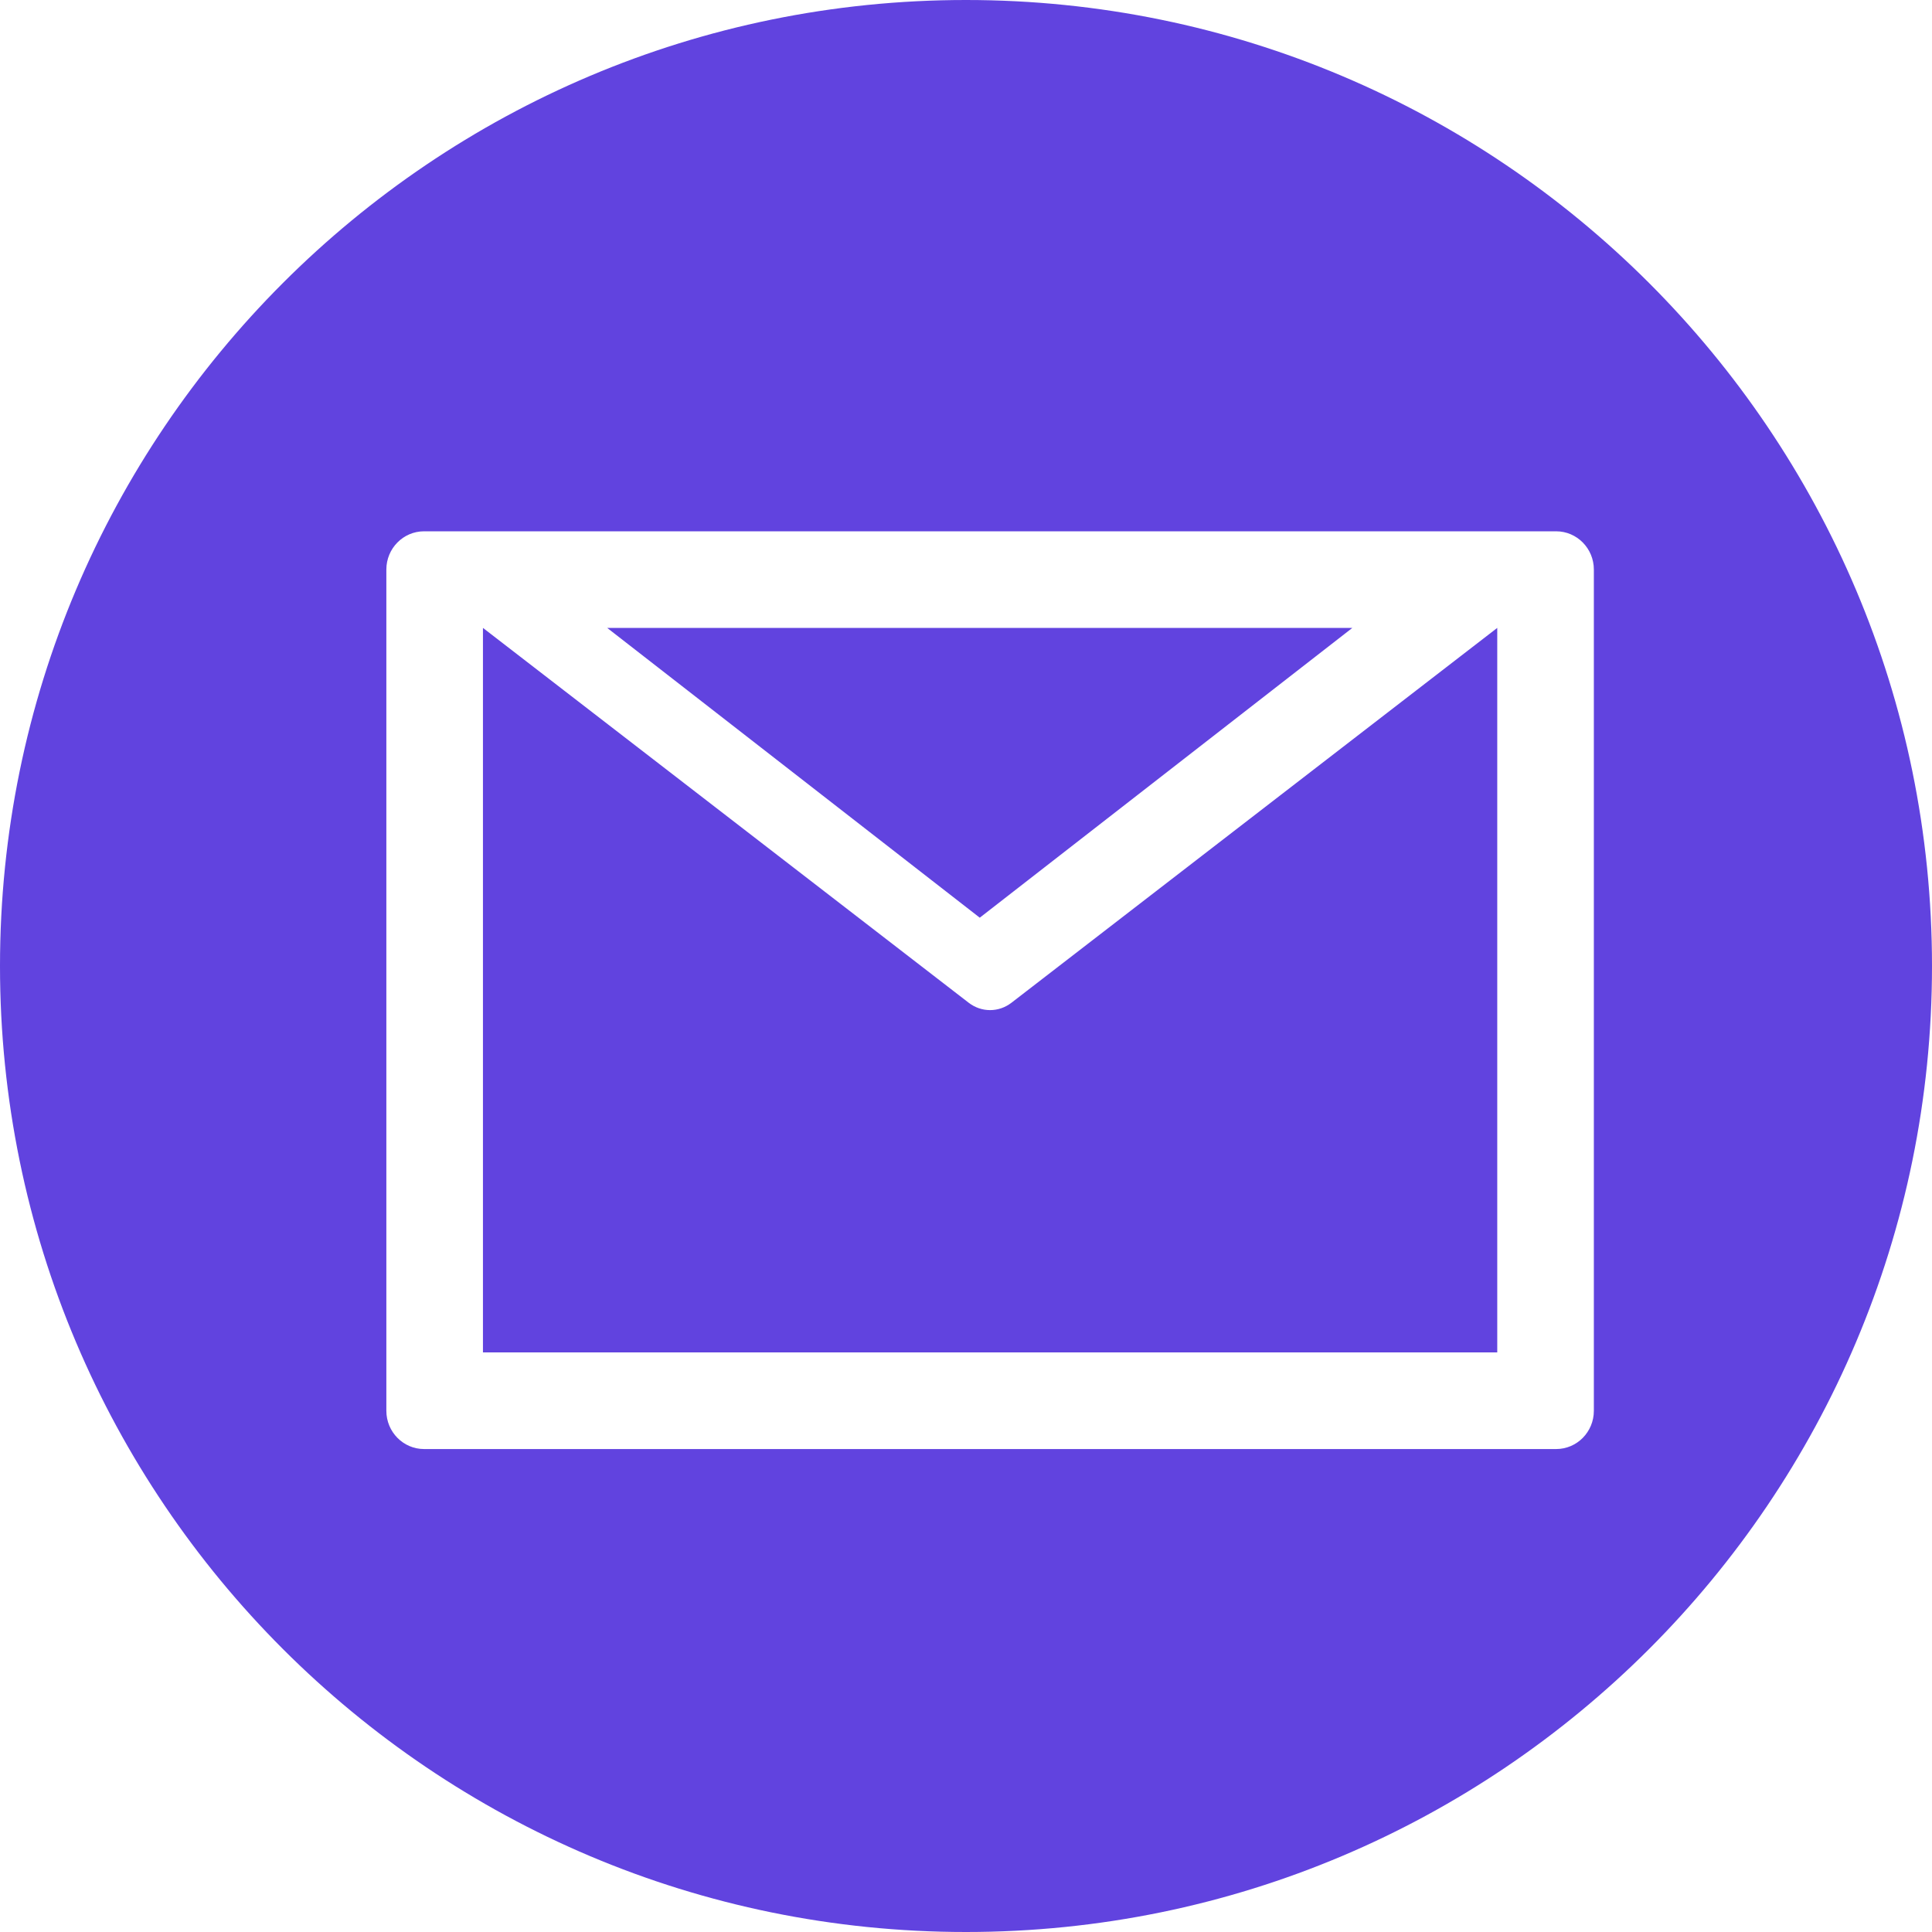 <svg height="40" viewBox="0 0 40 40" width="40" xmlns="http://www.w3.org/2000/svg"><path d="m19.999 0c11.045 0 20.001 8.955 20.001 20.001 0 11.044-8.955 19.999-20.001 19.999-11.044 0-19.999-8.955-19.999-19.999 0-11.045 8.955-20.001 19.999-20.001zm12.219 11h-23.438c-.431 0-.781.354-.781.792v17.417c0 .437.35.792.781.792h23.438c.431 0 .781-.354.781-.792v-17.417c0-.437-.35-.792-.781-.792zm-1.219 2v15h-21v-15l10.057 7.761c.264.203.621.203.885 0zm-3 0-7.714 6-7.714-6z" fill="#6143df"/></svg>